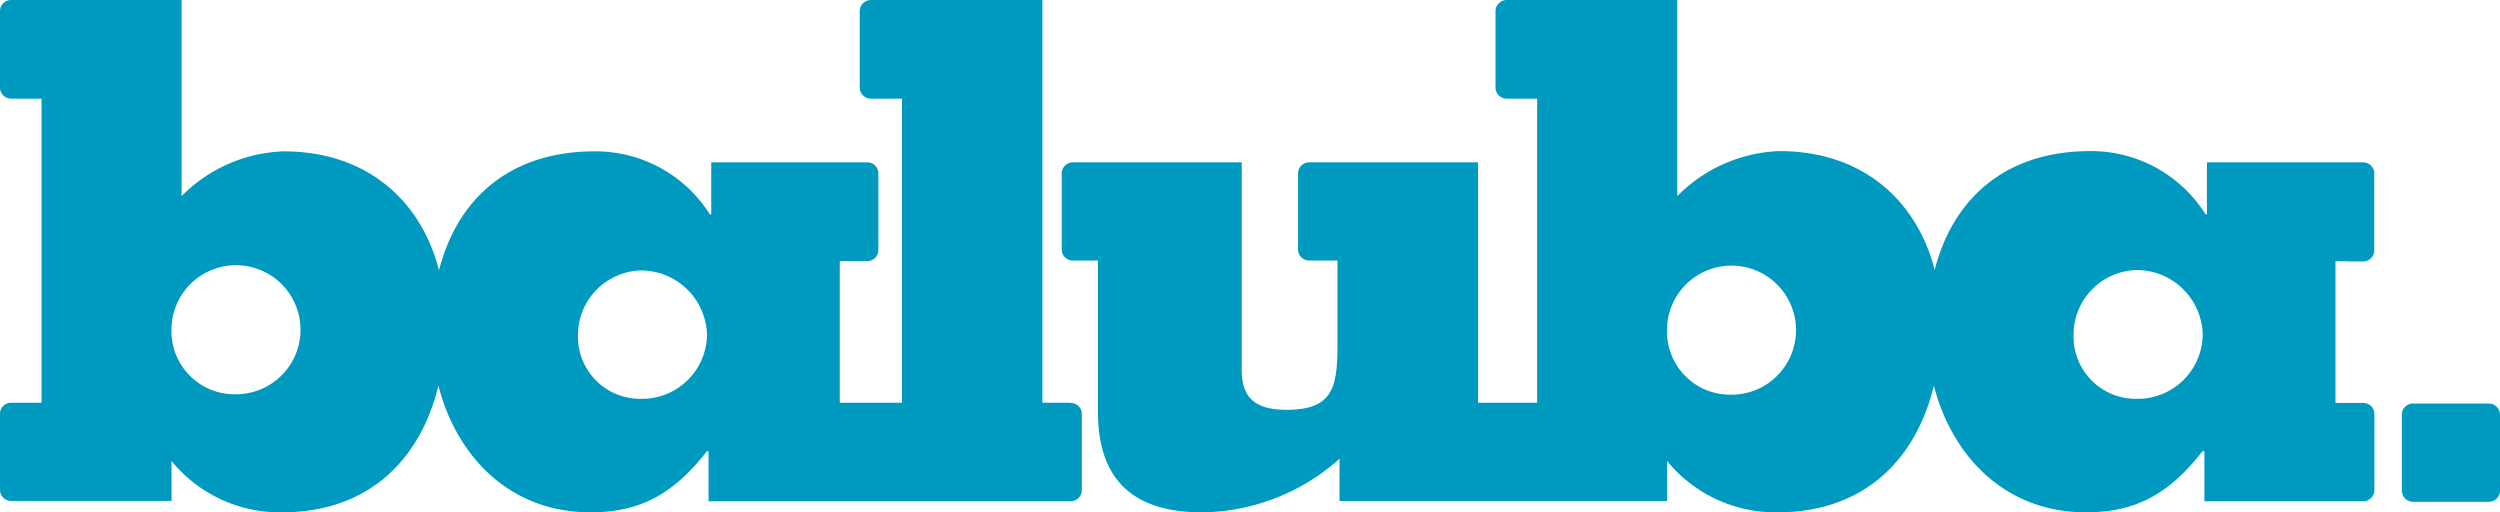 <?xml version="1.0" encoding="utf-8"?>
<svg xmlns="http://www.w3.org/2000/svg" width="296" height="60.661" viewBox="0 0 296 60.661">
  <g transform="translate(-2 -0.78)">
    <path d="M255,48a7.37,7.37,0,0,1-7.49-7.54A7.66,7.66,0,0,1,255,32.75a7.83,7.83,0,0,1,7.8,7.66A7.69,7.69,0,0,1,255,48Zm-47.91-.49a7.48,7.48,0,0,1-7.72-7.63,7.64,7.64,0,1,1,7.72,7.63Zm73.43-15.77h1.28a1.31,1.31,0,0,0,1.31-1.31v-9a1.32,1.32,0,0,0-1.3-1.43H263.3v6.16h-.16a16,16,0,0,0-13.63-7.49c-10.17,0-16.31,5.71-18.44,14.08-2.14-8.33-8.63-14.08-18.39-14.08A17.88,17.88,0,0,0,200.59,24V.78h-20.2a1.33,1.33,0,0,0-1.32,1.32v9.06a1.31,1.31,0,0,0,1.32,1.3H184v36h-7V20H157a1.32,1.32,0,0,0-1.31,1.32v9A1.31,1.31,0,0,0,157,31.63h3.36v8.88c0,5.5,0,8.79-6,8.79-3.61,0-5.34-1.31-5.34-4.69V20h-20a1.32,1.32,0,0,0-1.31,1.32v9a1.31,1.31,0,0,0,1.31,1.31H132V49.54c0,7.89,4,11.9,12.33,11.9A24.82,24.82,0,0,0,160.6,55.1v5h38.78V55.36a16.57,16.57,0,0,0,13.05,6.08c10.32,0,16.43-6.28,18.54-15,2.13,8.32,8.42,15,18,15,6.34,0,10.1-2.54,13.8-7.23H263v5.92h18.82a1.33,1.33,0,0,0,1.31-1.33v-9a1.31,1.31,0,0,0-1.31-1.31h-3.3V31.69Z" fill="#009ac1"/>
    <path d="M77.91,48a7.36,7.36,0,0,1-7.48-7.54,7.66,7.66,0,0,1,7.48-7.66,7.83,7.83,0,0,1,7.8,7.66A7.69,7.69,0,0,1,77.91,48ZM30,47.46a7.47,7.47,0,0,1-7.7-7.63A7.64,7.64,0,1,1,30,47.46Zm98.8,1h-3.38V.78h-20.3a1.33,1.33,0,0,0-1.33,1.32v9.06a1.32,1.32,0,0,0,1.33,1.3h3.67v36h-7.36V31.69h3.26A1.31,1.31,0,0,0,106,30.38v-9A1.31,1.31,0,0,0,104.69,20H86.21v6.16h-.16A16,16,0,0,0,72.42,18.7c-10.17,0-16.3,5.71-18.44,14.08C51.84,24.45,45.35,18.7,35.59,18.7A17.86,17.86,0,0,0,23.5,24V.78H3.29A1.32,1.32,0,0,0,2,2.1v9.06a1.31,1.31,0,0,0,1.31,1.3H6.92v36H3.29A1.31,1.31,0,0,0,2,49.76v9a1.32,1.32,0,0,0,1.31,1.33h19V55.36a16.53,16.53,0,0,0,13.05,6.08c10.32,0,16.43-6.28,18.55-15,2.12,8.32,8.4,15,18,15,6.31,0,10.09-2.54,13.79-7.23h.19v5.92h42.89a1.33,1.33,0,0,0,1.31-1.33v-9a1.31,1.31,0,0,0-1.31-1.31Z" fill="#009ac1"/>
    <path d="M296.69,48.56h-9a1.3,1.3,0,0,0-1.31,1.31v9a1.32,1.32,0,0,0,1.31,1.32h9a1.3,1.3,0,0,0,1.31-1.3v-9a1.32,1.32,0,0,0-1.31-1.33Z" fill="#009ac1"/>
  </g>
</svg>